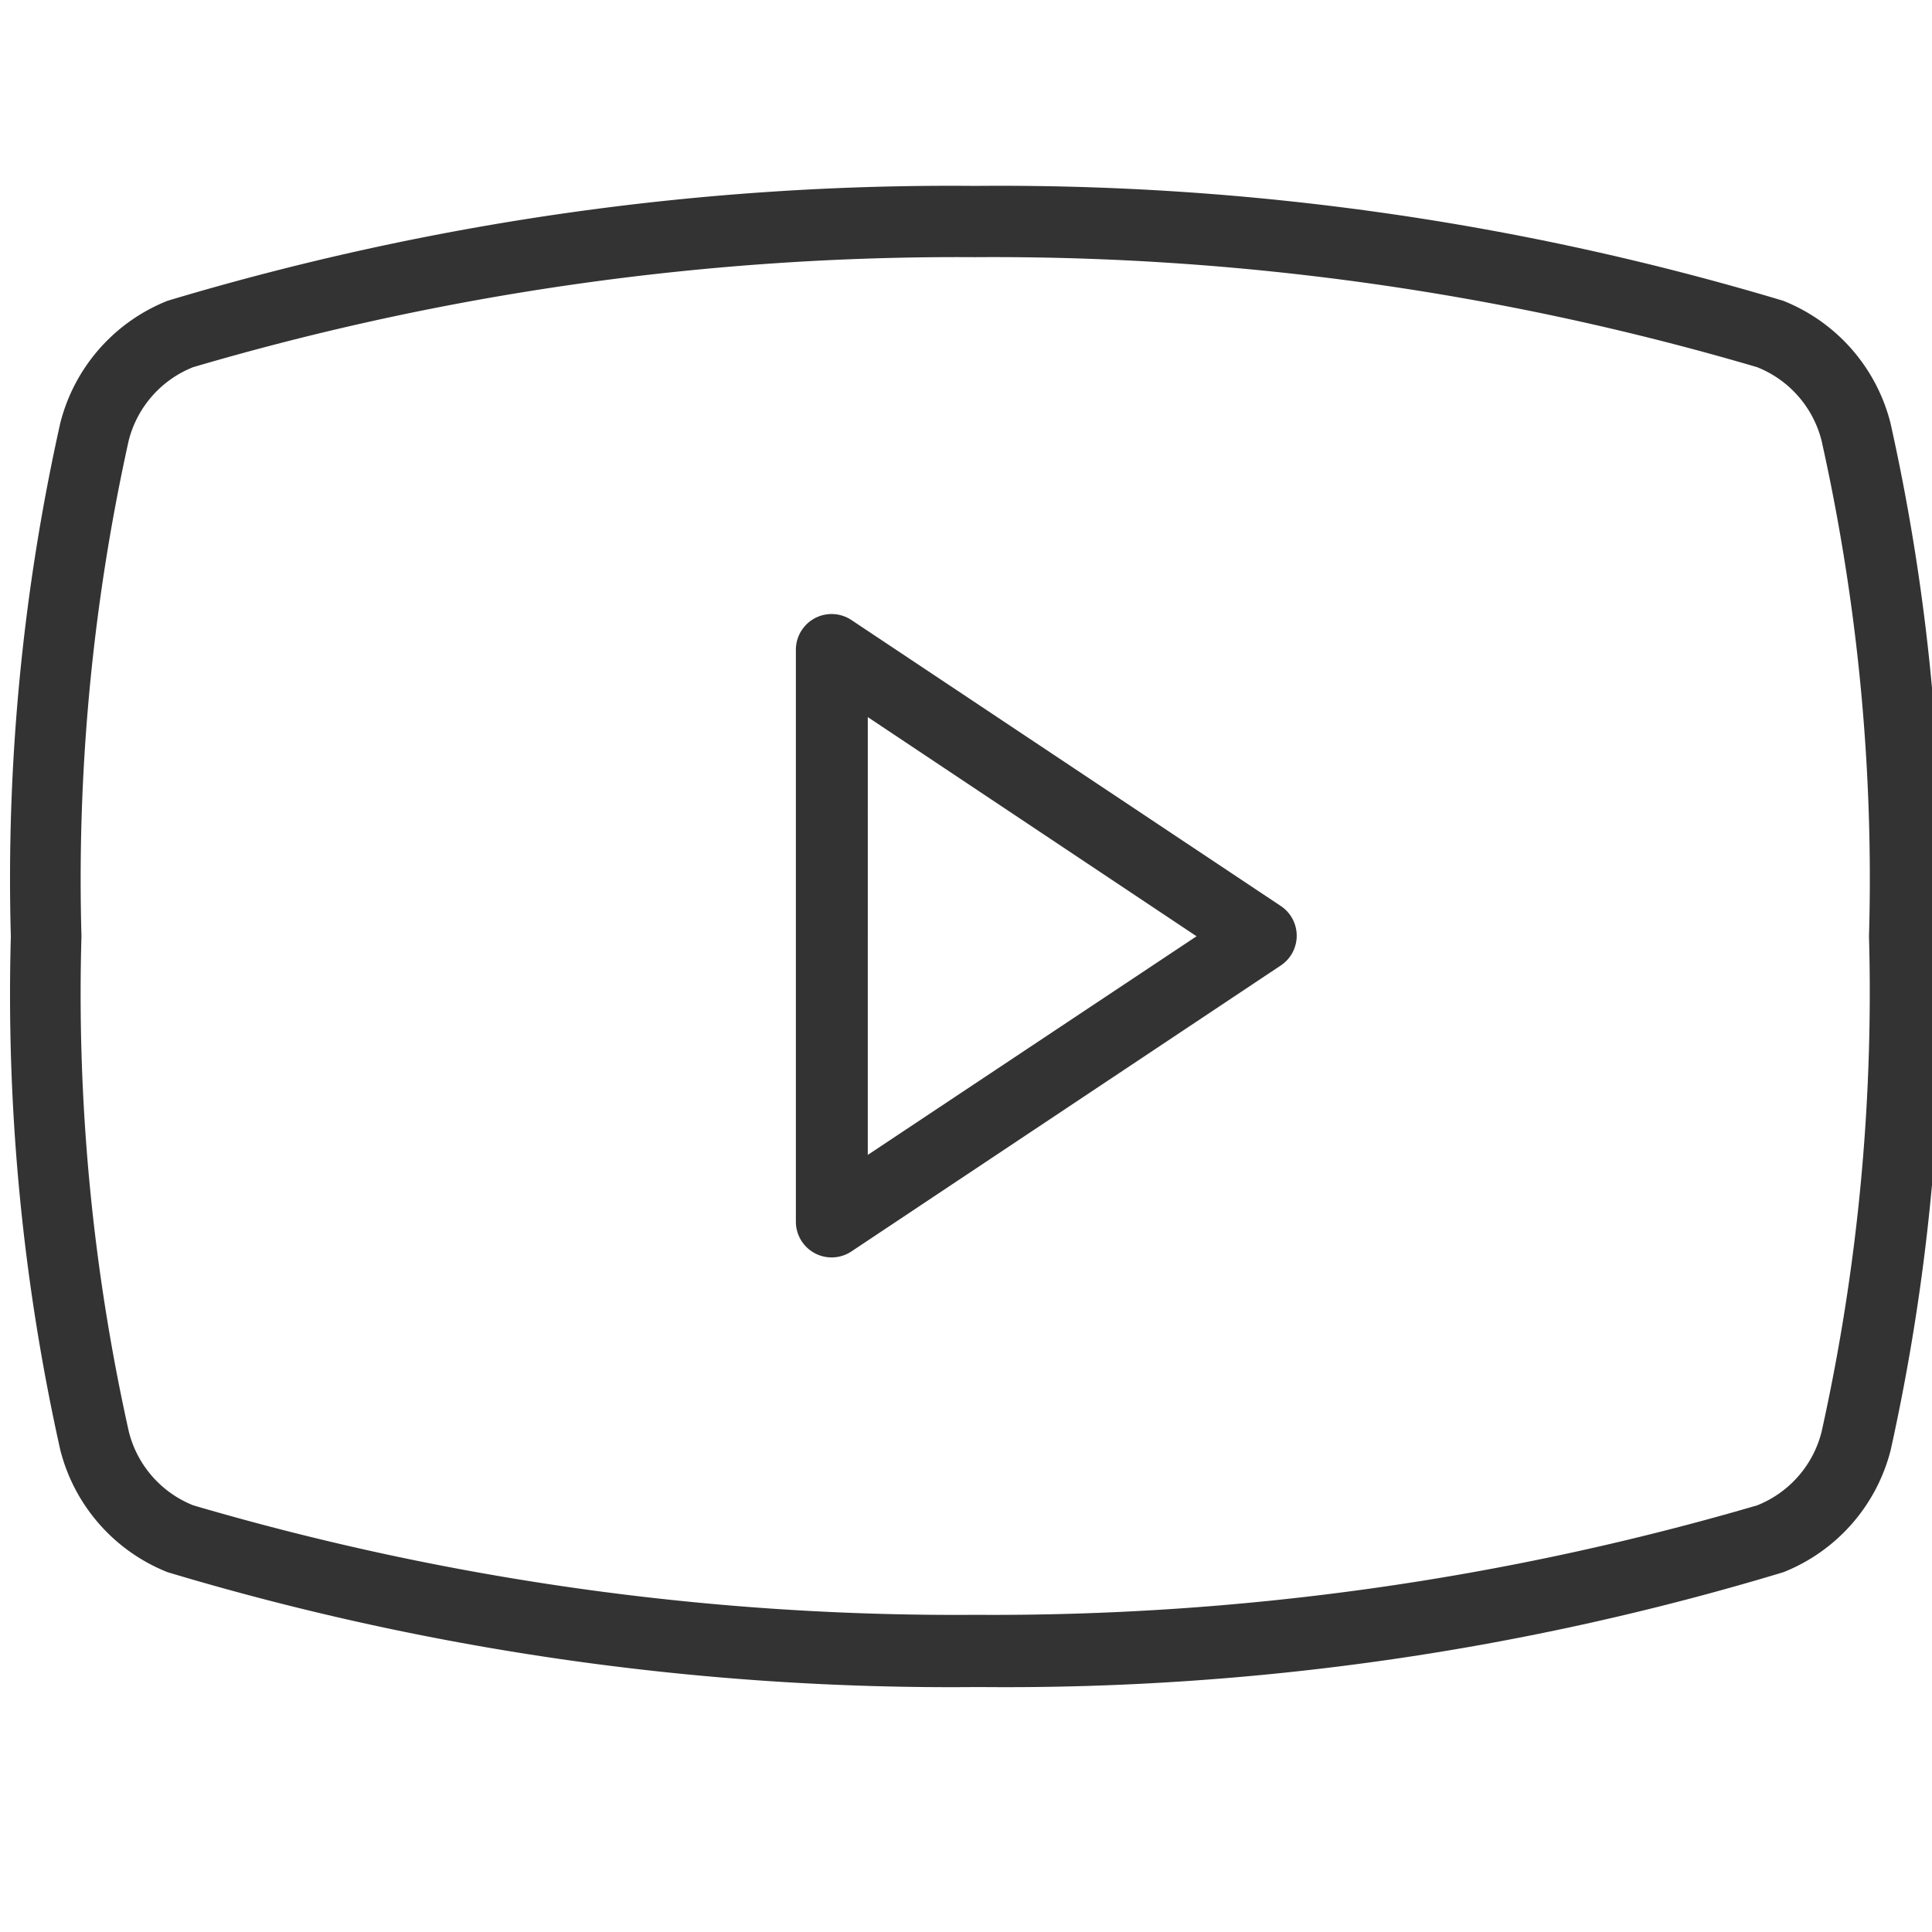 <svg xmlns="http://www.w3.org/2000/svg" xmlns:xlink="http://www.w3.org/1999/xlink" width="18" height="18" viewBox="0 0 18 18">
  <defs>
    <clipPath id="clip-path">
      <rect id="長方形_6674" data-name="長方形 6674" width="18" height="18" transform="translate(-0.093 0.268)" fill="#fff" stroke="#333" stroke-width="1"/>
    </clipPath>
  </defs>
  <g id="マスクグループ_100" data-name="マスクグループ 100" transform="translate(0.093 -0.268)" clip-path="url(#clip-path)">
    <path id="youtube-logo-thin" d="M14.062,11.6l-4-2.664a.333.333,0,0,0-.518.277v5.328a.333.333,0,0,0,.518.277l4-2.664a.333.333,0,0,0,0-.554Zm-3.848,2.319V9.84l3.063,2.042ZM19.742,7.1a1.665,1.665,0,0,0-1-1.139,25.386,25.386,0,0,0-7.525-1.07,25.386,25.386,0,0,0-7.526,1.07,1.665,1.665,0,0,0-1,1.138,19.48,19.48,0,0,0-.461,4.785,19.48,19.48,0,0,0,.461,4.785,1.665,1.665,0,0,0,1,1.138,25.386,25.386,0,0,0,7.525,1.07h.059a25.025,25.025,0,0,0,7.469-1.07,1.665,1.665,0,0,0,1-1.138,19.658,19.658,0,0,0,.459-4.785A19.48,19.48,0,0,0,19.742,7.1ZM19.1,16.5a1,1,0,0,1-.6.684,25.354,25.354,0,0,1-7.285,1.02A25.227,25.227,0,0,1,3.93,17.184a1,1,0,0,1-.6-.684,18.725,18.725,0,0,1-.442-4.618,18.9,18.9,0,0,1,.44-4.618,1,1,0,0,1,.6-.684,25.241,25.241,0,0,1,7.285-1.025A25.2,25.2,0,0,1,18.5,6.58a1,1,0,0,1,.6.684,18.726,18.726,0,0,1,.442,4.618A18.9,18.9,0,0,1,19.1,16.5Z" transform="translate(-2.222 -2.891)" fill="#333"/>
  </g>
</svg>
